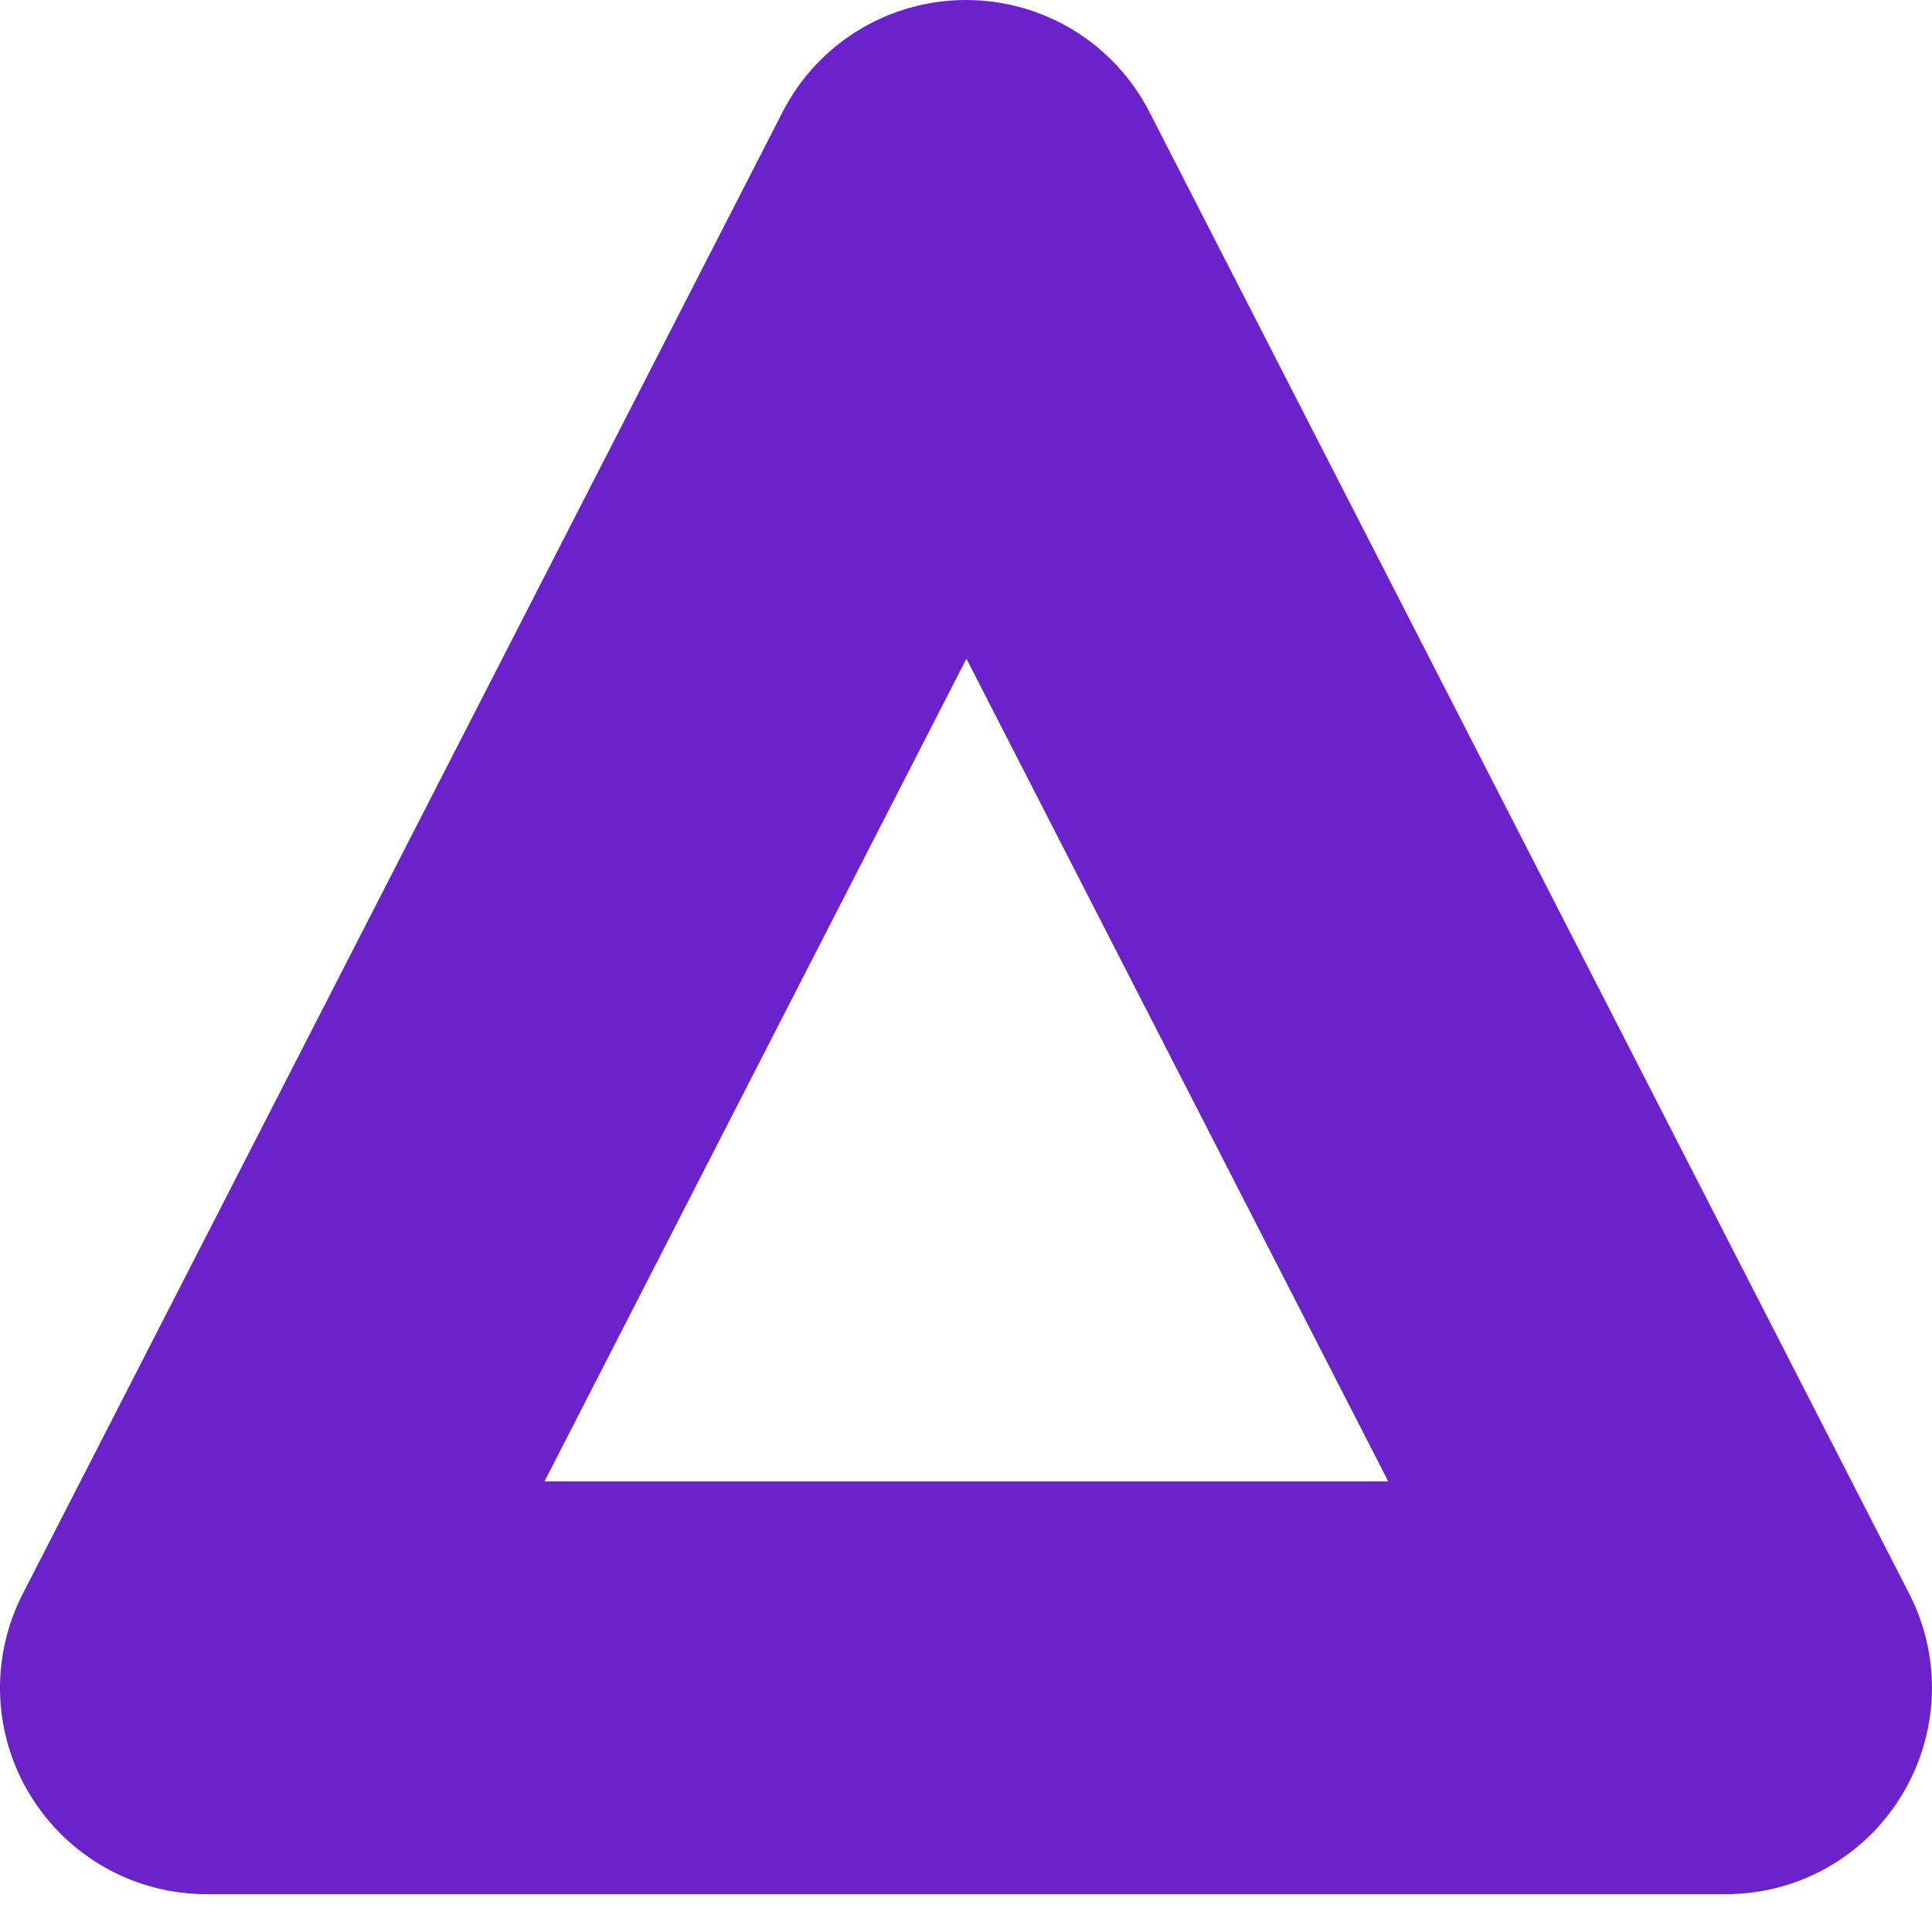 <svg width="19" height="19" viewBox="0 0 19 19" fill="none" xmlns="http://www.w3.org/2000/svg">
<path d="M16.974 18.628H2.03C1.321 18.628 0.668 18.259 0.299 17.657C-0.071 17.056 -0.1 16.303 0.225 15.672L7.695 1.104C8.042 0.424 8.74 0 9.5 0C10.26 0 10.958 0.424 11.305 1.104L18.775 15.672C19.1 16.303 19.07 17.052 18.701 17.657C18.336 18.259 17.683 18.628 16.974 18.628ZM5.355 14.568H13.652L9.504 6.478L5.355 14.568Z" fill="#6C22CA"/>
</svg>
